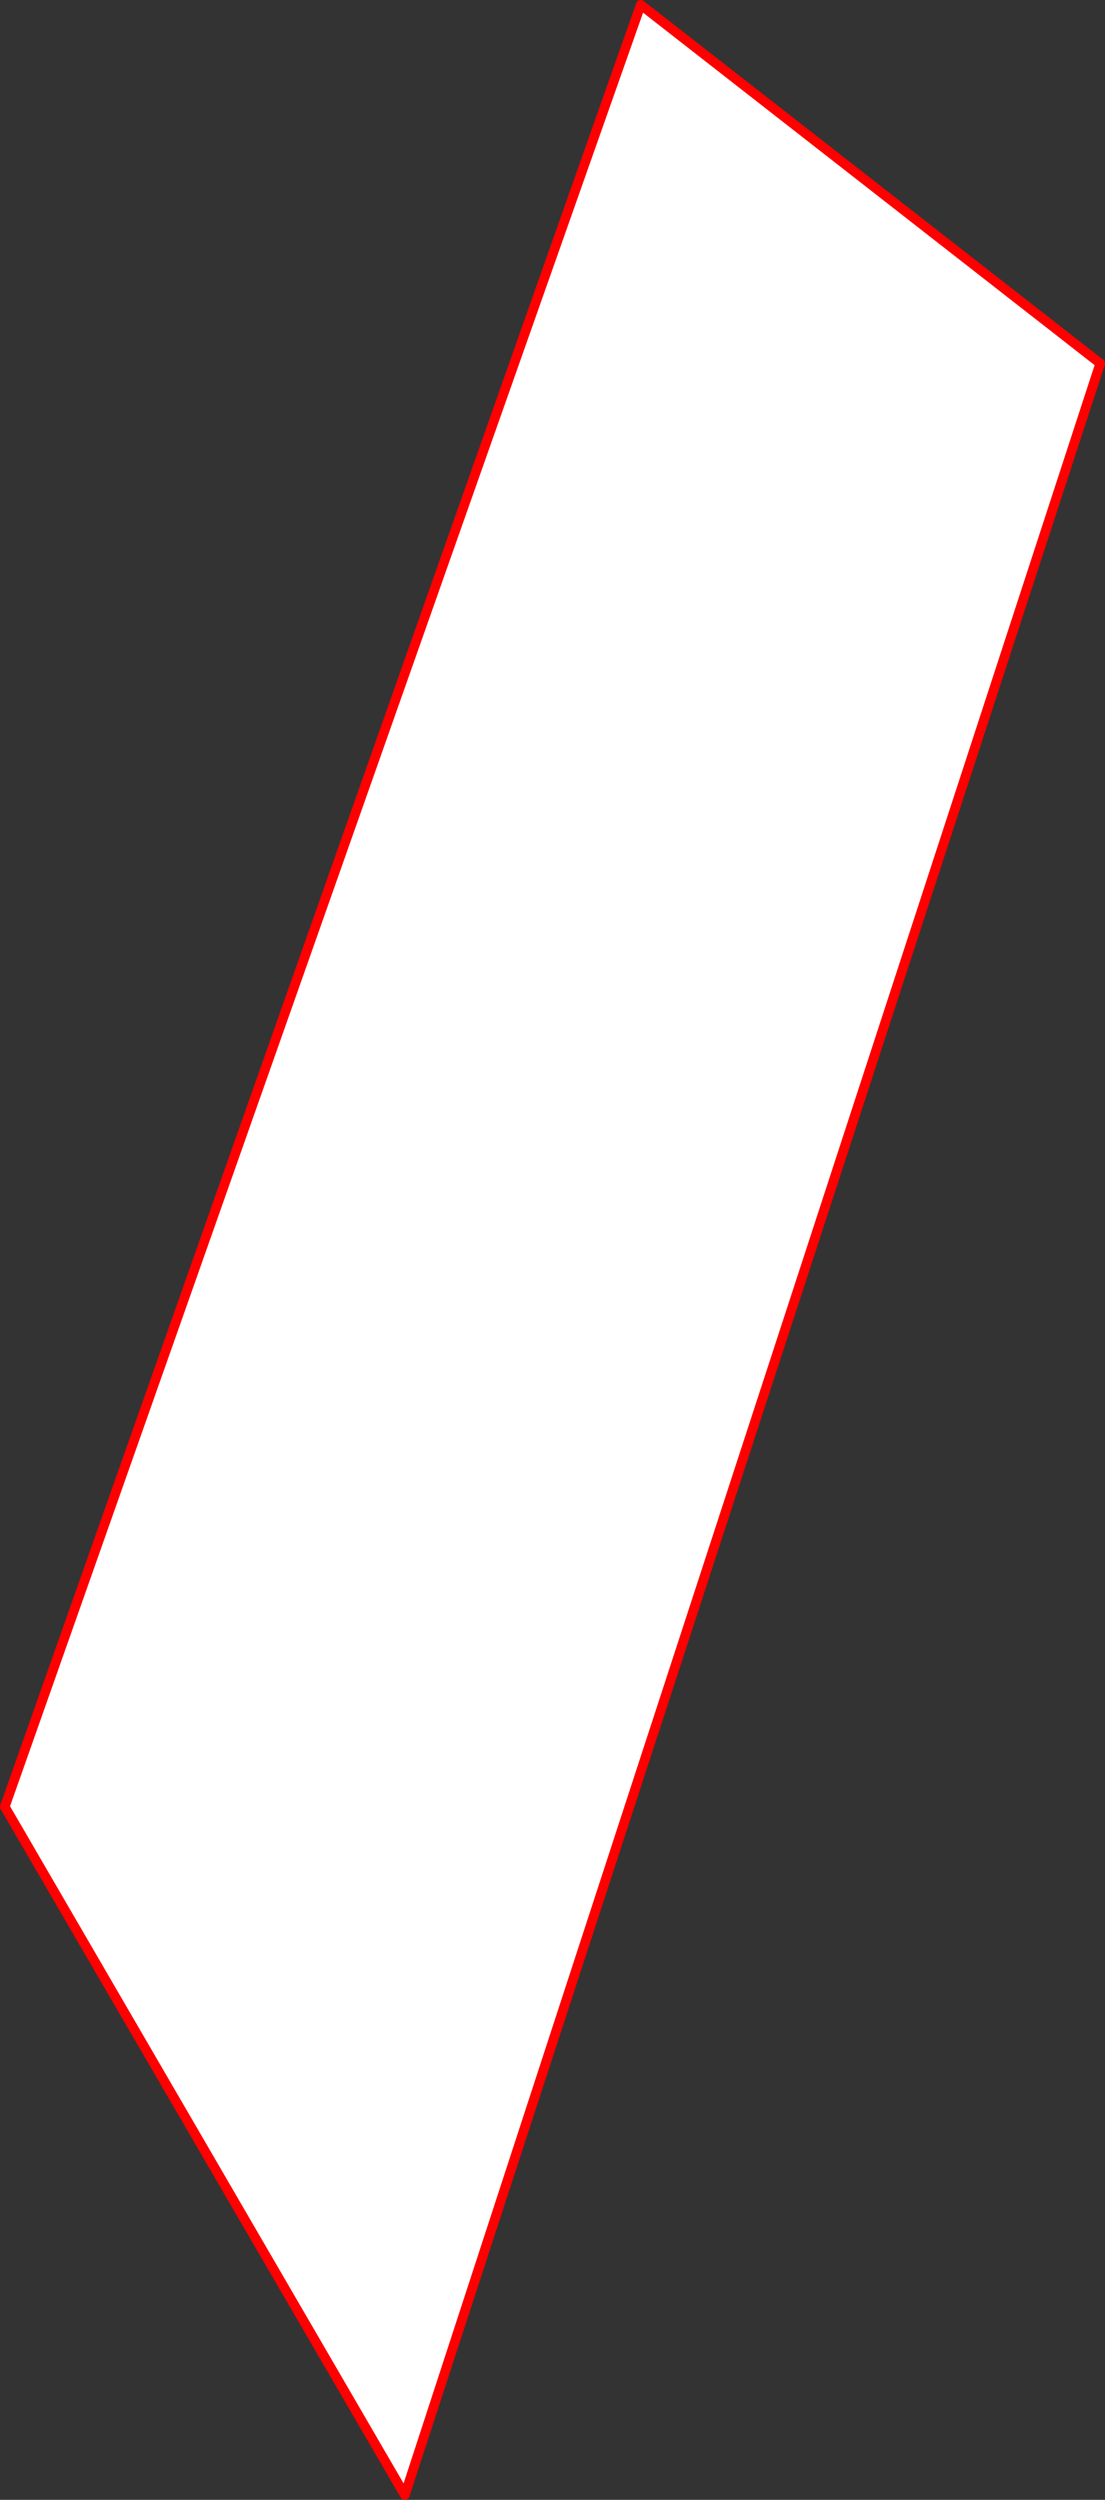 <?xml version="1.0" encoding="UTF-8" standalone="no"?>
<svg xmlns:xlink="http://www.w3.org/1999/xlink" height="521.7px" width="230.65px" xmlns="http://www.w3.org/2000/svg">
  <rect width="100%" height="100%" fill="#333333" stroke="none"/>
  <g transform="matrix(1.0, 0.0, 0.0, 1.0, -281.5, 161.2)">
    <path d="M511.15 -85.35 L366.0 359.5 282.5 215.85 415.25 -160.2 511.15 -85.35" fill="#ffffff" fill-rule="evenodd" stroke="none"/>
    <path d="M511.15 -85.35 L366.0 359.5 282.5 215.85 415.25 -160.2 511.15 -85.35 Z" fill="none" stroke="#ff0000" stroke-linecap="round" stroke-linejoin="round" stroke-width="2.0"/>
  </g>
</svg>
